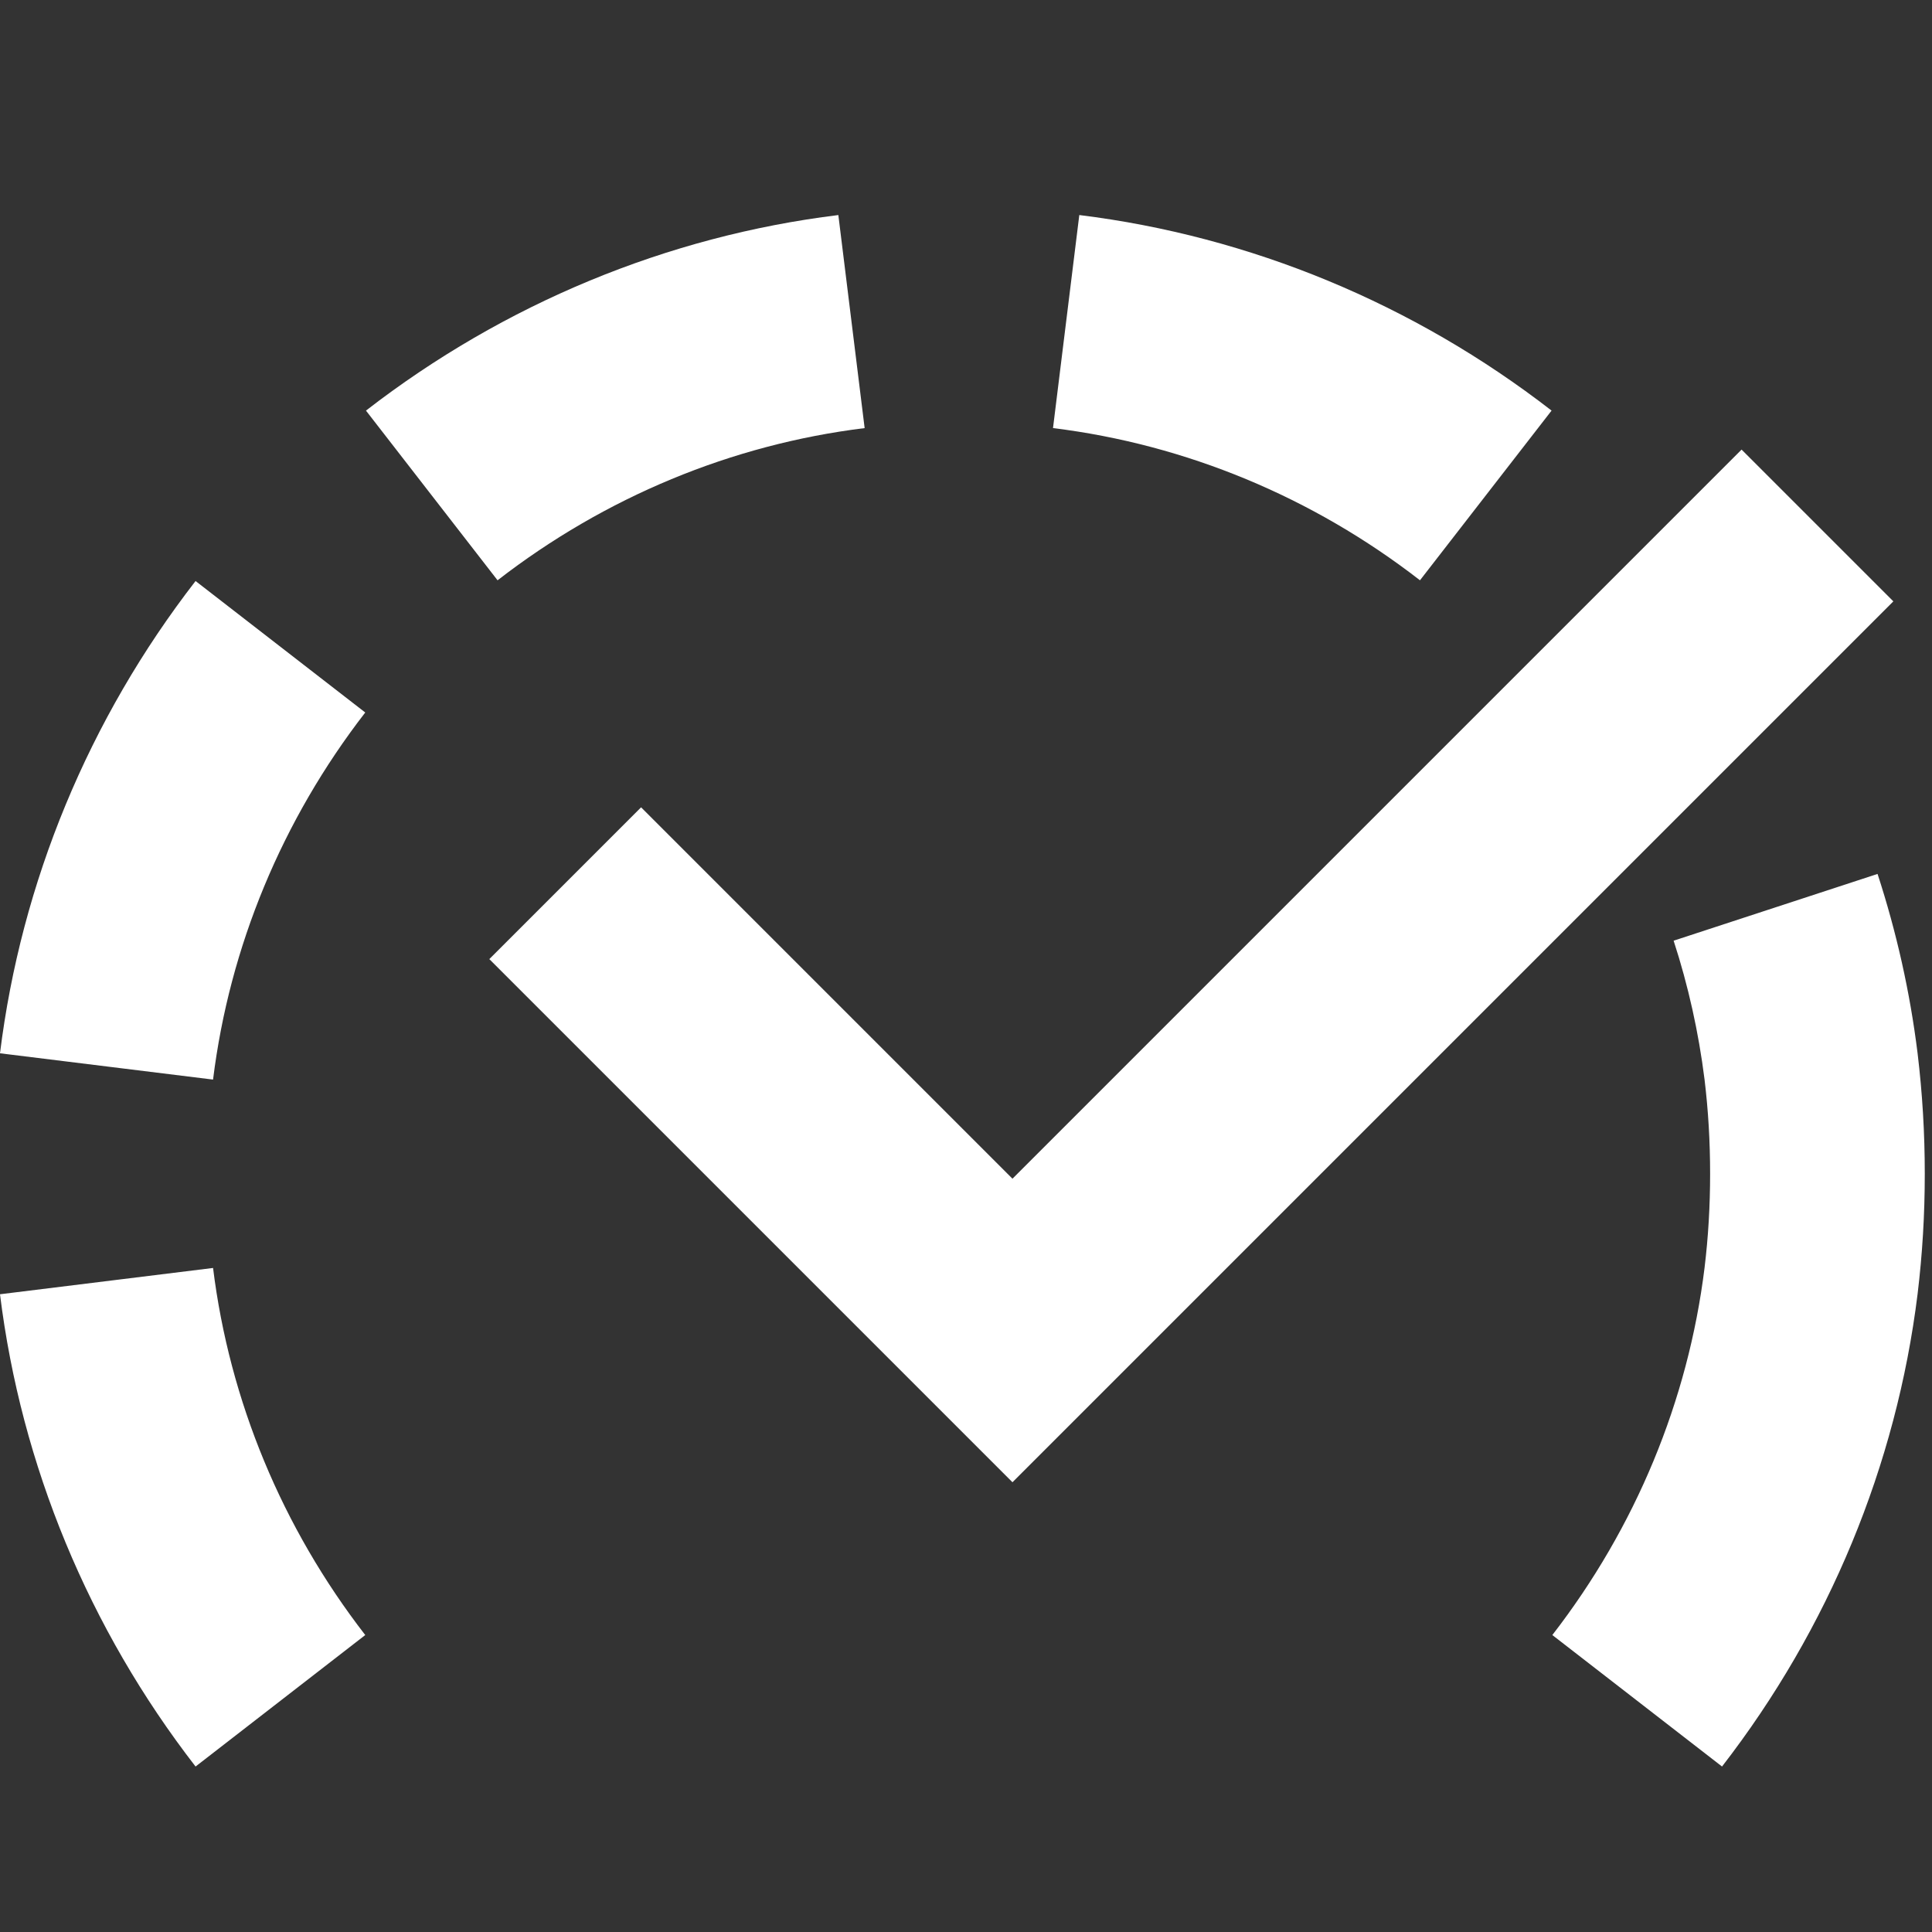 <?xml version="1.0" encoding="utf-8"?><!-- Uploaded to: SVG Repo, www.svgrepo.com, Generator: SVG Repo Mixer Tools -->
<svg fill="#fff" width="800px" height="800px" viewBox="0 0 1920 1920" xmlns="http://www.w3.org/2000/svg">
    <rect x="0" y="0" width="1920" height="1920" fill="#333333" stroke="none"/>
    <path d="M211.733 1260.088c16.32 131.947 68.587 258.027 151.254 364.8l-168.64 130.667C88.213 1618.488 21.013 1456.14 0 1286.22Zm1654.155-391.584c18.88 57.813 32.32 117.76 39.787 178.24 4.8 40 7.146 79.147 7.146 119.787 0 40.533-2.346 79.68-7.146 119.466-21.014 170.134-88.214 332.48-194.347 469.547l-168.64-130.667c82.667-106.773 134.933-232.853 151.253-364.8 3.734-30.72 5.547-61.76 5.547-93.546 0-31.894-1.813-62.934-5.547-93.867-5.866-46.613-16.106-93.013-30.72-137.813Zm-135.125-421.707 150.826 150.827-875.413 875.413-519.893-519.893 150.826-150.827 369.067 369.067 724.587-724.587ZM194.347 577.411l168.64 130.666c-82.667 106.774-134.934 232.854-151.254 364.8L0 1046.744c21.013-169.92 88.213-332.267 194.347-469.333ZM833.14 213.709l26.134 211.734c-132.054 16.213-258.134 68.586-364.8 151.253L363.7 408.056c137.067-106.133 299.307-173.44 469.44-194.347Zm239.456-.01c170.027 21.013 332.374 88.213 469.334 194.346l-130.774 168.64c-106.56-82.666-232.746-135.04-364.693-151.253Z" fill-rule="evenodd"/>
</svg>